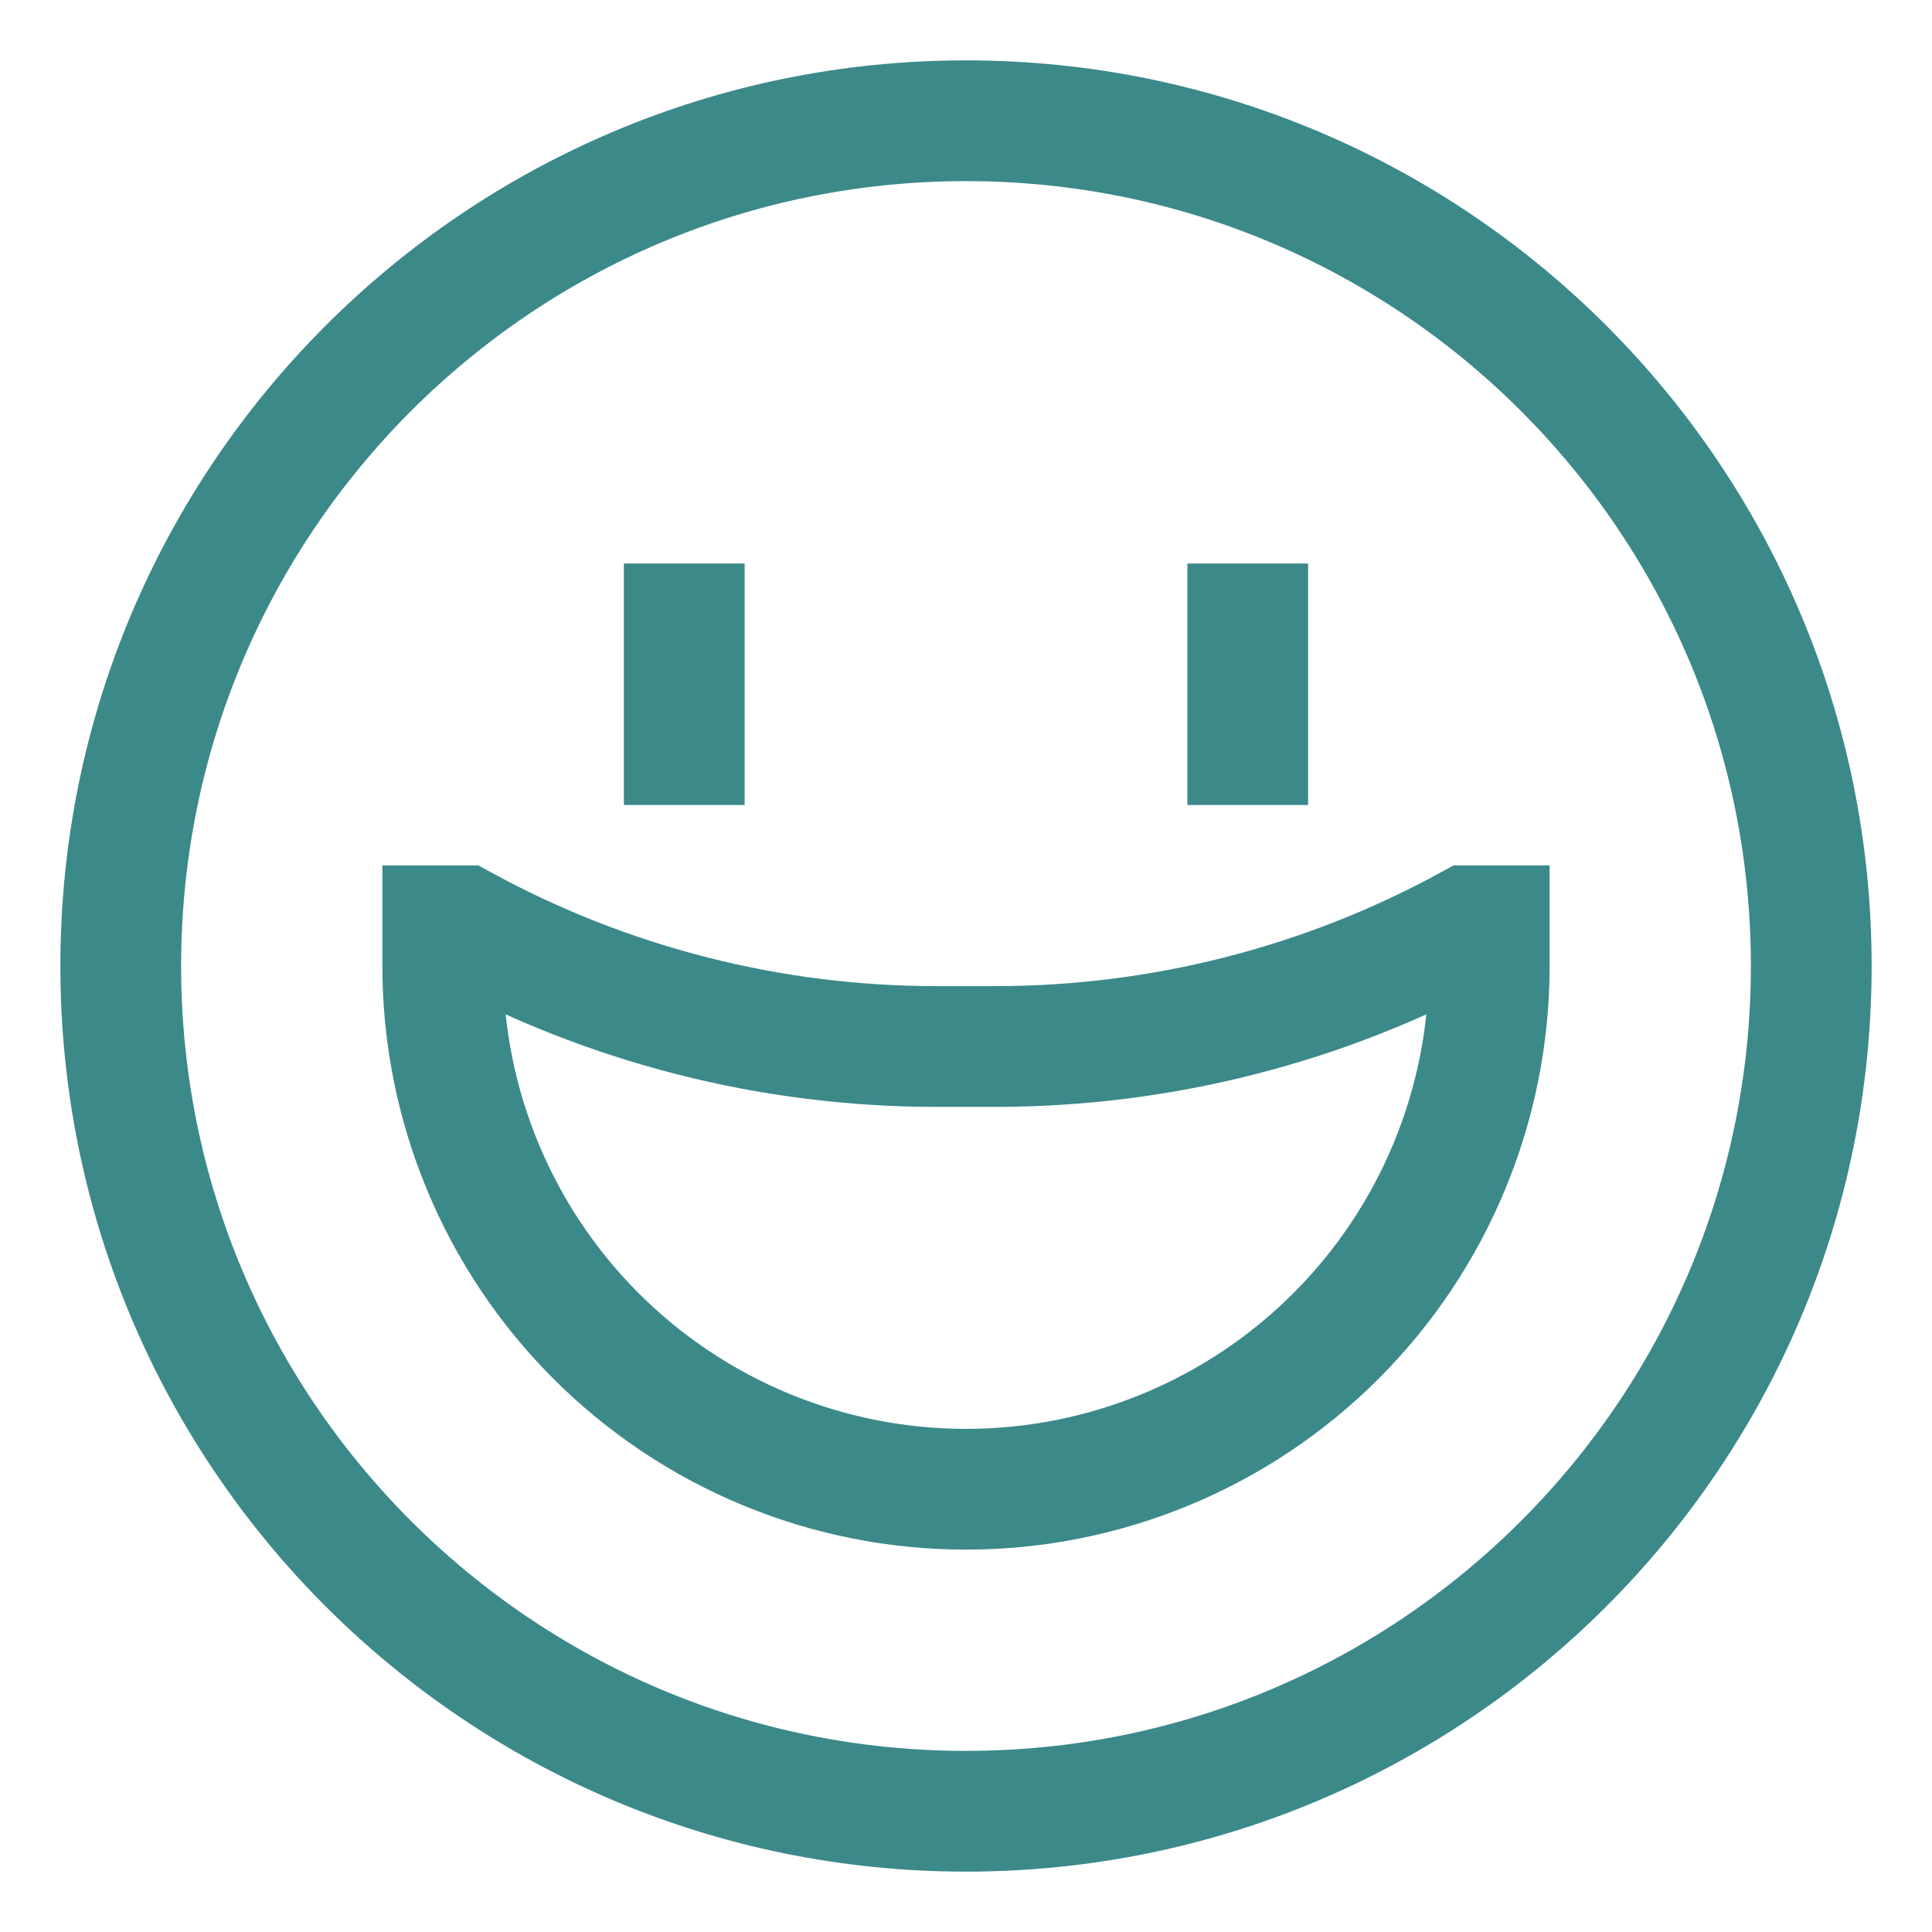<svg xmlns="http://www.w3.org/2000/svg" width="24.0" height="24.0" viewBox="0.0 0.0 24.0 24.0" fill="none">
<g clip-path="url(#clip0_1890_8856)">
<path d="M8.5 7V10M15.5 7V10M12 22.5C6.201 22.5 1.5 17.799 1.5 12C1.5 6.201 6.201 1.5 12 1.5C17.799 1.5 22.5 6.201 22.5 12C22.5 17.799 17.799 22.5 12 22.5ZM12.367 13H11.632C9.577 13 7.554 12.484 5.75 11.5H5.5V12C5.5 13.724 6.185 15.377 7.404 16.596C8.623 17.815 10.276 18.5 12 18.5C13.724 18.5 15.377 17.815 16.596 16.596C17.815 15.377 18.5 13.724 18.5 12V11.5H18.25C16.445 12.484 14.423 12.999 12.368 13H12.367Z" stroke="#3C898A" stroke-width="1.5" />
</g>
<defs>
<clipPath id="clip0_1890_8856">
<rect width="24" height="24" fill="white" />
</clipPath>
</defs>
</svg>